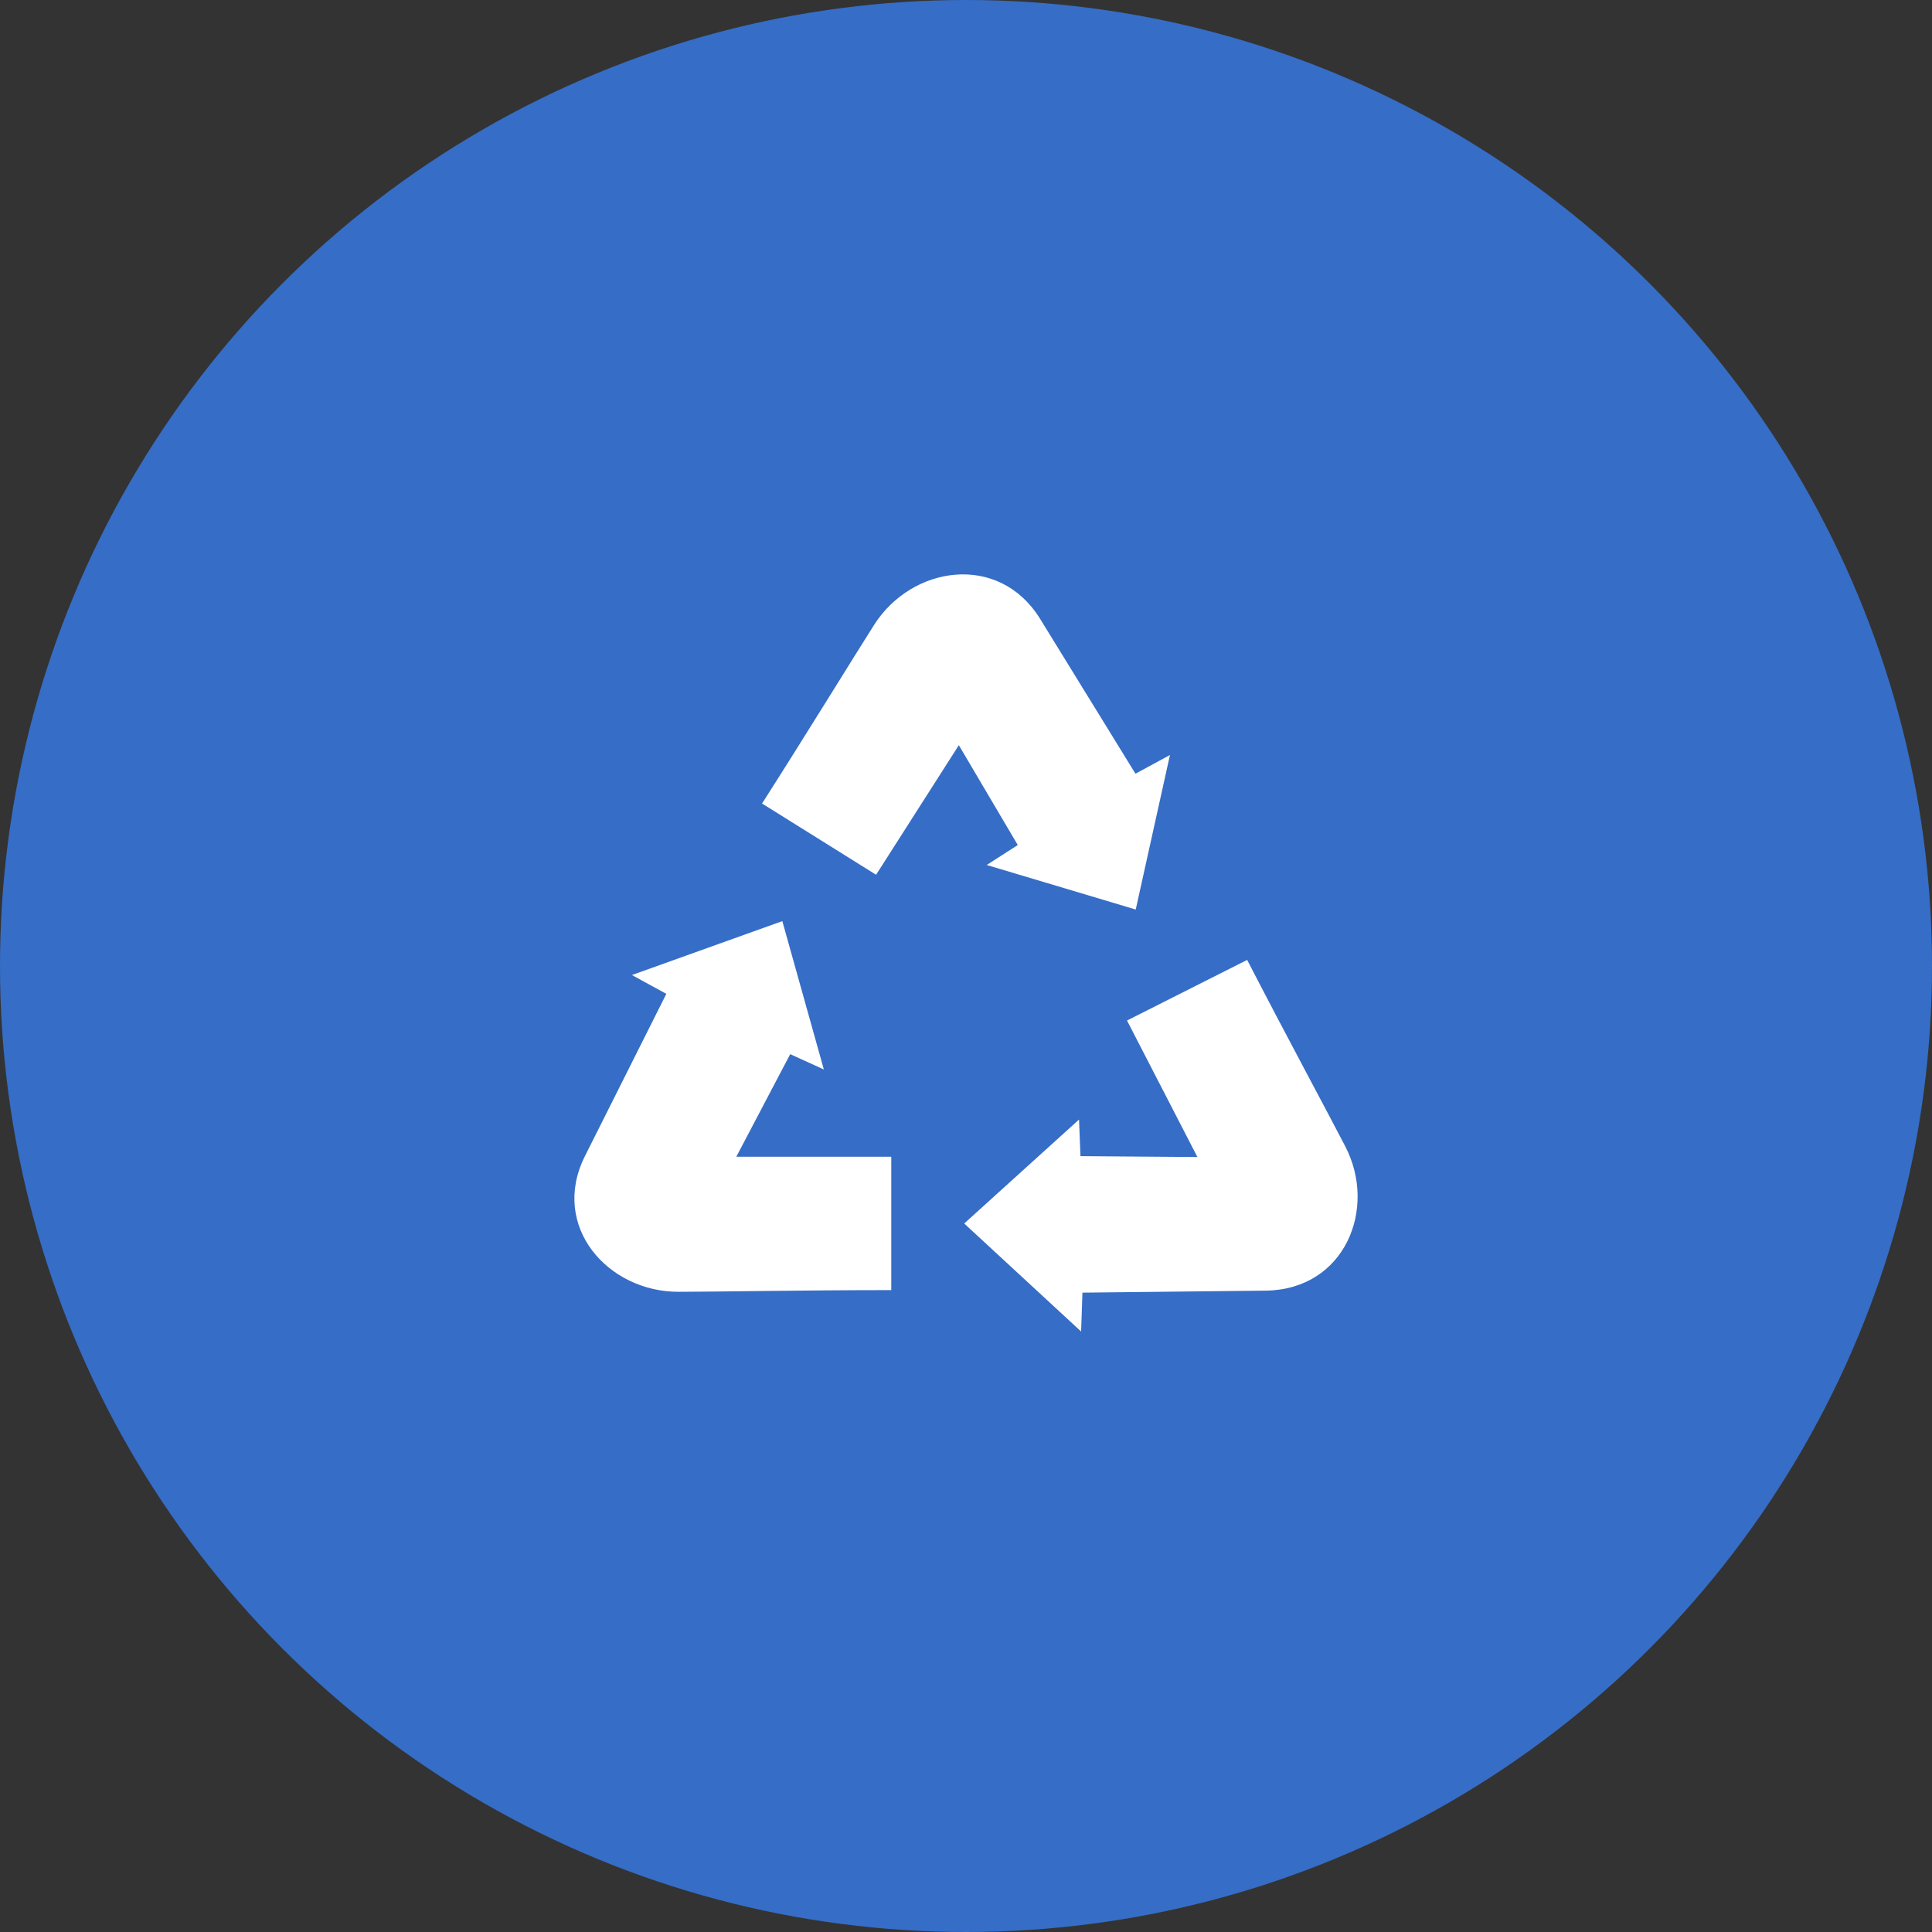 <?xml version="1.0" encoding="UTF-8"?>
<svg xmlns="http://www.w3.org/2000/svg" width="74" height="74" viewBox="0 0 74 74" fill="none">
  <rect x="0" y="0" width="74" height="74" fill="#333333" stroke="none"/>
  <circle cx="37" cy="37" r="37" fill="#366DC6"></circle>
  <rect width="33" height="36" transform="translate(19 17)" fill="#366DC6"></rect>
  <path d="M28.268 44.306H34.138V49.414C30.867 49.414 27.377 49.479 25.984 49.479C23.283 49.479 21.075 46.979 22.392 44.306L25.522 38.067L24.204 37.346L29.965 35.281L31.555 40.963L30.267 40.377L28.202 44.306H28.268ZM45.864 44.317L41.385 44.283L41.329 42.882L36.931 46.863L41.409 51L41.46 49.511L48.503 49.434C51.51 49.38 52.76 46.299 51.532 43.919C50.9 42.693 49.255 39.648 47.769 36.767L43.167 39.088L45.833 44.258L45.864 44.317ZM36.726 28.543L38.983 32.367L37.793 33.131L43.501 34.837L44.812 28.918L43.491 29.635L39.828 23.686C38.246 21.157 34.929 21.668 33.486 23.926C32.743 25.09 30.935 28.043 29.188 30.777L33.556 33.505L36.69 28.598L36.726 28.543Z" fill="white"></path>
</svg>
